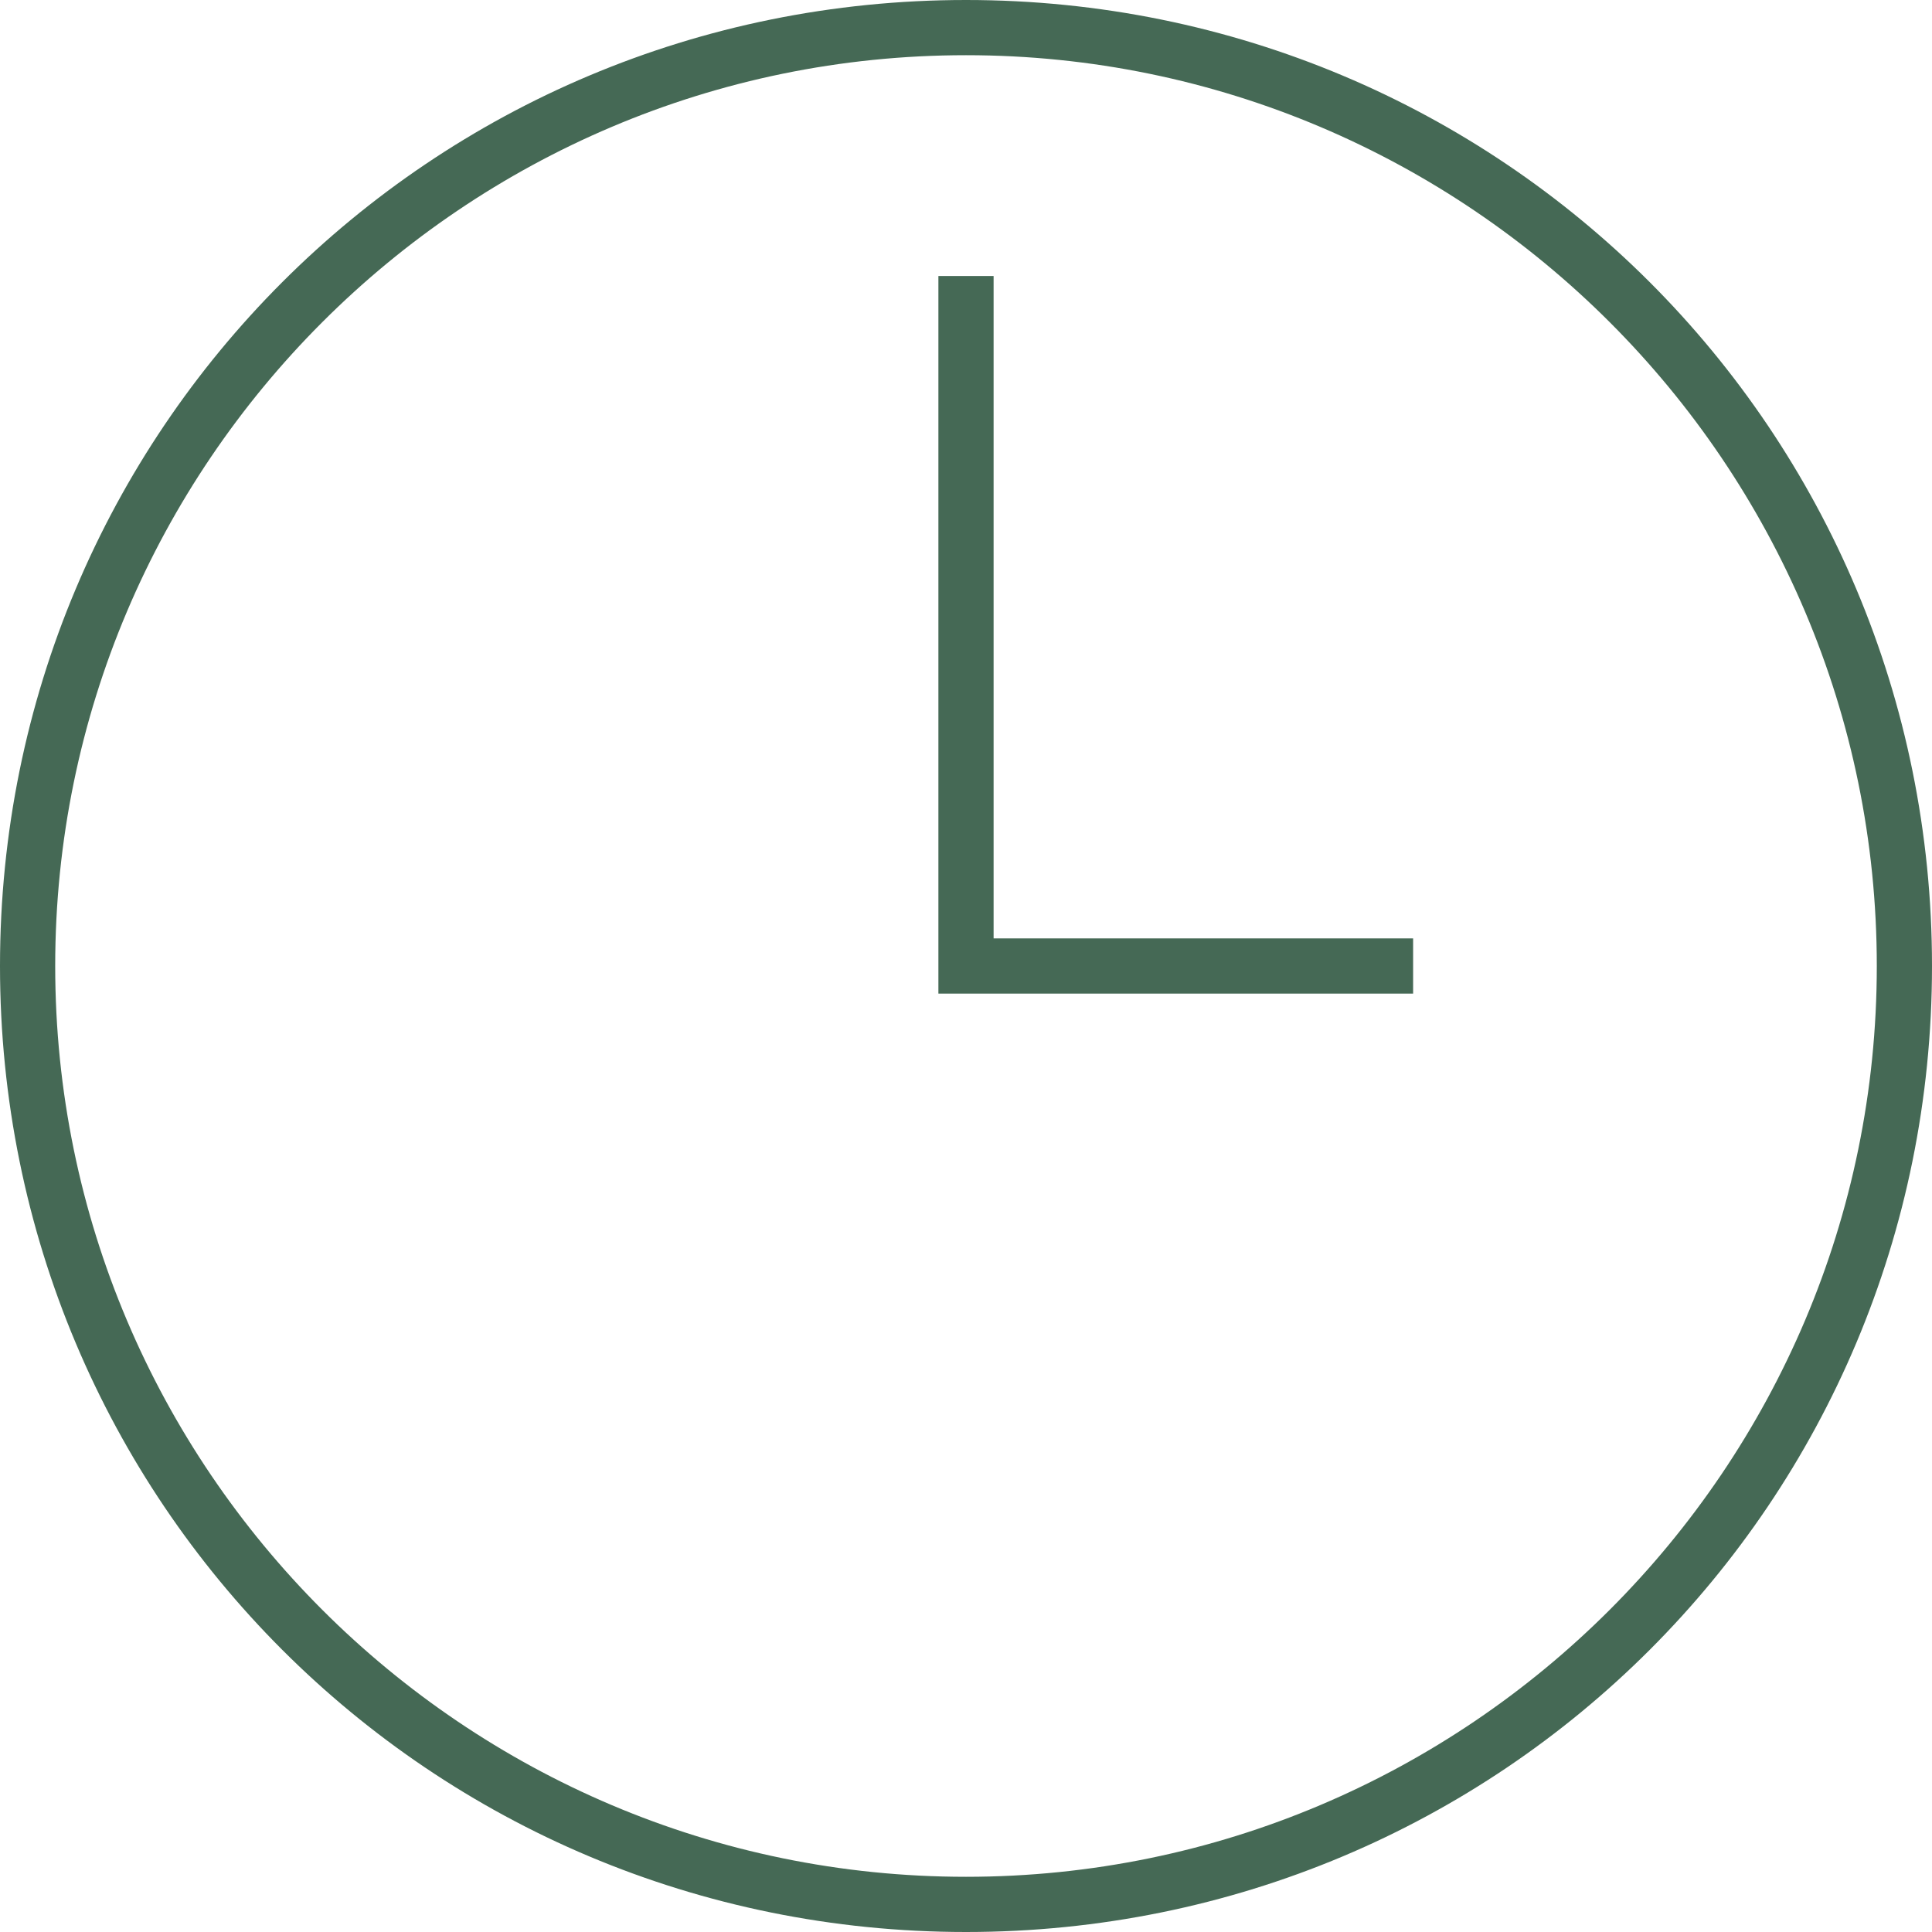<?xml version="1.0" encoding="UTF-8"?> <svg xmlns="http://www.w3.org/2000/svg" width="35" height="35" viewBox="0 0 35 35" fill="none"> <path d="M17.5 1C26.6 1 34 8.4 34 17.5C34 26.6 26.6 34 17.5 34C8.4 34 1 26.6 1 17.5C1 8.4 8.4 1 17.5 1ZM17.5 0C7.8 0 0 7.8 0 17.5C0 27.2 7.8 35 17.5 35C27.2 35 35 27.2 35 17.5C35 7.8 27.2 0 17.5 0Z" fill="#456955"></path> <path d="M25.6 17.5H17.5V5" stroke="#456955" stroke-miterlimit="10"></path> </svg> 